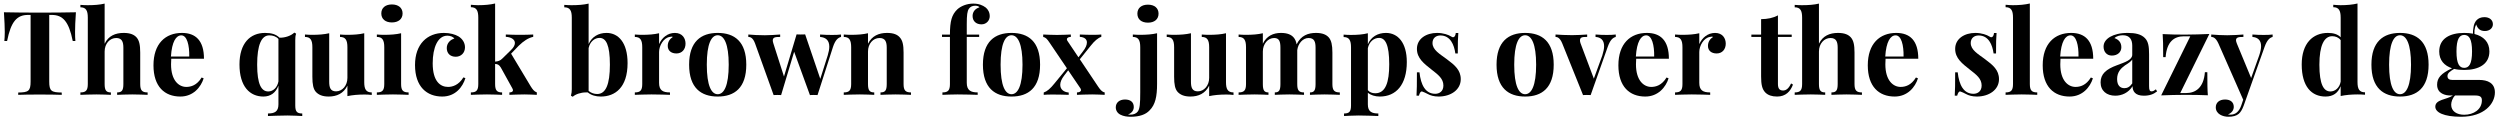 <?xml version="1.0" encoding="UTF-8"?>
<svg xmlns="http://www.w3.org/2000/svg" xmlns:xlink="http://www.w3.org/1999/xlink" width="922px" height="46px" viewBox="0 0 922 46" version="1.1">
<g id="surface1">
<path style=" stroke:none;fill-rule:nonzero;fill:rgb(0%,0%,0%);fill-opacity:1;" d="M 27.996 4.527 C 24.133 4.645 18.586 4.645 14.762 4.645 C 10.895 4.645 5.352 4.645 1.449 4.527 C 1.645 7.457 1.762 10.387 1.762 11.828 C 1.762 13.117 1.684 14.328 1.605 15.109 L 2.621 15.109 C 4.062 7.848 6.289 5.504 10.348 5.504 L 11.285 5.504 L 11.285 30.062 C 11.285 33.574 10.504 34.082 6.719 34.121 L 6.719 34.98 C 8.398 34.902 11.363 34.863 14.566 34.863 C 17.727 34.863 20.93 34.902 22.766 34.98 L 22.766 34.121 C 18.938 34.082 18.156 33.574 18.156 30.062 L 18.156 5.504 L 19.094 5.504 C 23.117 5.504 25.379 7.848 26.824 15.109 L 27.801 15.109 C 27.723 14.328 27.684 13.117 27.684 11.828 C 27.684 10.387 27.762 7.457 27.996 4.527 Z M 27.996 4.527 "/>
<path style=" stroke:none;fill-rule:nonzero;fill:rgb(0%,0%,0%);fill-opacity:1;" d="M 38.59 1.328 C 36.797 1.758 34.727 1.914 32.305 1.914 C 31.445 1.914 30.547 1.875 29.652 1.797 L 29.652 2.695 C 31.719 2.695 32.383 3.902 32.383 6.48 L 32.383 31 C 32.383 33.379 31.641 34.082 29.652 34.082 L 29.652 34.98 C 30.781 34.941 33.359 34.824 35.586 34.824 C 37.691 34.824 39.918 34.941 40.895 34.98 L 40.895 34.082 C 39.215 34.082 38.59 33.379 38.59 31 L 38.59 19.012 C 38.59 16.086 40.504 14.016 42.848 14.016 C 44.992 14.016 45.5 15.461 45.5 17.609 L 45.5 31 C 45.5 33.379 44.914 34.082 43.199 34.082 L 43.199 34.98 C 44.254 34.941 46.594 34.824 48.781 34.824 C 50.891 34.824 53.348 34.941 54.441 34.98 L 54.441 34.082 C 52.449 34.082 51.711 33.379 51.711 31 L 51.711 19.402 C 51.711 16.477 51.32 14.914 50.383 13.82 C 49.484 12.805 48.078 12.141 45.617 12.141 C 42.574 12.141 39.996 13.195 38.59 16.125 Z M 38.59 1.328 "/>
<path style=" stroke:none;fill-rule:nonzero;fill:rgb(0%,0%,0%);fill-opacity:1;" d="M 68.703 32.055 C 65.973 32.055 63.082 29.711 63.082 23.738 C 63.082 23.035 63.121 22.332 63.16 21.668 L 75.227 21.668 C 75.227 14.953 72.141 12.141 67.105 12.141 C 61.012 12.141 56.602 16.086 56.602 24.09 C 56.602 31.938 60.703 35.605 66.52 35.605 C 71.281 35.605 74.094 32.133 75.109 28.891 L 74.367 28.578 C 72.609 31.469 70.422 32.055 68.703 32.055 Z M 66.871 13.039 C 68.977 13.039 69.875 16.672 69.797 20.848 L 63.043 20.848 C 63.395 15.305 64.957 13.039 66.871 13.039 Z M 66.871 13.039 "/>
<path style=" stroke:none;fill-rule:nonzero;fill:rgb(0%,0%,0%);fill-opacity:1;" d="M 108.895 14.836 C 108.895 13.977 108.934 13.156 109.207 12.414 L 108.543 12.023 C 107.375 13.156 105.148 13.977 103.078 13.898 C 101.711 12.57 100.035 12.141 97.73 12.141 C 92.227 12.141 88.32 15.969 88.32 23.777 C 88.32 31.977 92.188 35.605 97.145 35.605 C 99.801 35.605 101.711 34.199 102.688 31.586 L 102.688 38.496 C 102.688 41.188 101.242 41.852 98.824 41.852 L 98.824 42.789 C 100.309 42.75 103.156 42.594 106.047 42.594 C 108.156 42.594 110.418 42.75 111.473 42.789 L 111.473 41.852 C 109.598 41.852 108.895 41.227 108.895 38.926 Z M 98.941 33.73 C 96.441 33.73 94.84 31.195 94.84 23.855 C 94.84 16.594 96.402 13.039 99.332 13.039 C 100.621 13.039 101.828 13.43 102.688 14.367 L 102.688 30.023 C 102.258 32.363 100.66 33.73 98.941 33.73 Z M 98.941 33.73 "/>
<path style=" stroke:none;fill-rule:nonzero;fill:rgb(0%,0%,0%);fill-opacity:1;" d="M 134.332 12.258 C 132.539 12.688 130.469 12.844 128.047 12.844 C 127.188 12.844 126.289 12.805 125.395 12.727 L 125.395 13.625 C 127.461 13.625 128.125 14.836 128.125 17.414 L 128.125 28.734 C 128.125 31.547 126.25 33.691 123.949 33.691 C 121.84 33.691 121.41 32.25 121.41 30.102 L 121.41 12.258 C 119.574 12.688 117.508 12.844 115.125 12.844 C 114.266 12.844 113.367 12.805 112.469 12.727 L 112.469 13.625 C 114.539 13.625 115.203 14.836 115.203 17.414 L 115.203 28.305 C 115.203 31.156 115.555 32.832 116.492 33.887 C 117.43 34.902 118.832 35.605 121.215 35.605 C 124.184 35.605 126.719 34.473 128.125 31.586 L 128.125 35.449 C 129.922 35.059 132.031 34.863 134.41 34.863 C 135.27 34.863 136.207 34.902 137.105 35.02 L 137.105 34.082 C 134.996 34.082 134.332 32.871 134.332 30.336 Z M 134.332 12.258 "/>
<path style=" stroke:none;fill-rule:nonzero;fill:rgb(0%,0%,0%);fill-opacity:1;" d="M 144.527 1.641 C 142.148 1.641 140.625 2.891 140.625 4.957 C 140.625 7.027 142.148 8.277 144.527 8.277 C 146.91 8.277 148.473 7.027 148.473 4.957 C 148.473 2.891 146.91 1.641 144.527 1.641 Z M 147.926 12.258 C 146.129 12.688 144.059 12.844 141.641 12.844 C 140.781 12.844 139.883 12.805 138.984 12.727 L 138.984 13.625 C 141.055 13.625 141.719 14.836 141.719 17.414 L 141.719 31 C 141.719 33.379 140.977 34.082 138.984 34.082 L 138.984 34.98 C 140.117 34.941 142.691 34.824 144.918 34.824 C 147.184 34.824 149.605 34.941 150.695 34.98 L 150.695 34.082 C 148.668 34.082 147.926 33.379 147.926 31 Z M 147.926 12.258 "/>
<path style=" stroke:none;fill-rule:nonzero;fill:rgb(0%,0%,0%);fill-opacity:1;" d="M 163.719 12.141 C 157.625 12.141 153.059 16.203 153.059 23.973 C 153.059 32.055 157.469 35.605 163.094 35.605 C 168.012 35.605 170.668 32.016 171.641 28.812 L 170.902 28.539 C 169.145 31.43 166.84 32.055 165.238 32.055 C 162.43 32.055 159.578 30.062 159.578 23.348 C 159.578 17.531 161.453 13.156 165.004 13.156 C 166.137 13.156 167.152 13.625 167.582 14.211 C 166.059 14.641 164.77 15.93 164.77 17.727 C 164.77 19.676 166.02 20.926 168.09 20.926 C 170.043 20.926 171.488 19.48 171.488 17.453 C 171.488 15.773 170.551 14.328 169.105 13.43 C 167.855 12.688 165.941 12.141 163.719 12.141 Z M 163.719 12.141 "/>
<path style=" stroke:none;fill-rule:nonzero;fill:rgb(0%,0%,0%);fill-opacity:1;" d="M 188.492 19.793 L 191.266 16.906 C 193.059 15.148 194.816 13.977 196.652 13.586 L 196.652 12.727 C 195.637 12.805 193.215 12.844 191.617 12.844 C 190.289 12.844 188.141 12.805 186.539 12.727 L 186.539 13.586 C 188.453 13.664 189.898 14.523 189.898 15.852 C 189.898 16.594 189.469 17.492 188.453 18.465 L 185.176 21.668 C 184.473 22.371 183.691 22.645 182.598 22.723 L 182.598 1.289 C 180.801 1.719 178.73 1.914 176.312 1.914 C 175.453 1.914 174.555 1.836 173.656 1.758 L 173.656 2.656 C 175.727 2.656 176.391 3.902 176.391 6.48 L 176.391 31 C 176.391 33.379 175.648 34.082 173.656 34.082 L 173.656 34.98 C 174.789 34.941 177.367 34.824 179.59 34.824 C 181.777 34.824 184.121 34.941 185.176 34.98 L 185.176 34.082 C 183.301 34.082 182.598 33.379 182.598 31 L 182.598 23.582 C 183.535 23.621 184.082 23.895 184.707 24.91 L 188.961 32.598 C 189.078 32.871 189.195 33.066 189.195 33.262 C 189.195 33.77 188.727 34.082 187.867 34.082 L 187.867 34.98 C 188.961 34.941 191.344 34.824 193.449 34.824 C 195.129 34.824 197.082 34.941 197.98 34.98 L 197.98 34.082 C 196.965 33.73 196.379 32.871 195.715 31.82 Z M 188.492 19.793 "/>
<path style=" stroke:none;fill-rule:nonzero;fill:rgb(0%,0%,0%);fill-opacity:1;" d="M 223.68 12.141 C 220.715 12.141 218.293 13.547 217.082 16.242 L 217.082 1.328 C 215.285 1.758 213.18 1.914 210.797 1.914 C 209.938 1.914 209.039 1.875 208.102 1.797 L 208.102 2.695 C 210.211 2.695 210.875 3.902 210.875 6.48 L 210.875 32.871 C 210.875 33.691 210.797 34.512 210.562 35.293 L 211.227 35.684 C 212.242 34.746 214.191 34.082 216.066 34.082 C 216.301 34.082 216.535 34.082 216.77 34.082 C 218.098 35.176 219.777 35.605 221.57 35.605 C 226.883 35.605 231.449 32.25 231.449 23.27 C 231.449 15.773 228.094 12.141 223.68 12.141 Z M 220.246 34.668 C 219.152 34.668 218.02 34.316 217.082 33.535 L 217.082 17.727 C 217.59 15.344 219.309 13.977 221.105 13.977 C 223.484 13.977 224.93 16.516 224.93 23.855 C 224.93 31.156 223.406 34.668 220.246 34.668 Z M 220.246 34.668 "/>
<path style=" stroke:none;fill-rule:nonzero;fill:rgb(0%,0%,0%);fill-opacity:1;" d="M 248.883 12.141 C 246.188 12.141 244.082 13.938 243.066 16.281 L 243.066 12.258 C 241.27 12.688 239.199 12.844 236.781 12.844 C 235.922 12.844 235.023 12.805 234.125 12.727 L 234.125 13.625 C 236.195 13.625 236.859 14.836 236.859 17.414 L 236.859 31 C 236.859 33.379 236.117 34.082 234.125 34.082 L 234.125 34.98 C 235.297 34.941 237.914 34.824 240.293 34.824 C 242.988 34.824 245.797 34.941 247.086 34.98 L 247.086 34.082 C 244.395 34.082 243.066 33.301 243.066 30.531 L 243.066 19.168 C 243.066 16.867 244.707 13.977 246.969 13.625 C 247.203 13.547 247.398 13.508 247.594 13.508 C 247.789 13.508 247.984 13.547 248.141 13.625 C 247.086 14.328 246.266 15.344 246.266 16.945 C 246.266 18.621 247.477 19.715 249.469 19.715 C 251.5 19.715 252.824 18.23 252.824 16.086 C 252.824 14.172 251.695 12.141 248.883 12.141 Z M 248.883 12.141 "/>
<path style=" stroke:none;fill-rule:nonzero;fill:rgb(0%,0%,0%);fill-opacity:1;" d="M 264.691 12.141 C 258.523 12.141 254.148 15.344 254.148 23.855 C 254.148 32.402 258.523 35.605 264.691 35.605 C 270.898 35.605 275.23 32.402 275.23 23.855 C 275.23 15.344 270.898 12.141 264.691 12.141 Z M 264.691 13 C 267.031 13 268.75 16.164 268.75 23.855 C 268.75 31.586 267.031 34.746 264.691 34.746 C 262.348 34.746 260.668 31.586 260.668 23.855 C 260.668 16.164 262.348 13 264.691 13 Z M 264.691 13 "/>
<path style=" stroke:none;fill-rule:nonzero;fill:rgb(0%,0%,0%);fill-opacity:1;" d="M 306.859 12.883 C 305.727 12.883 303.773 12.844 302.445 12.727 L 302.445 13.625 C 304.555 13.781 305.844 14.875 305.844 17.219 C 305.844 18.113 305.648 19.168 305.258 20.457 L 302.523 29.086 L 296.941 12.688 C 296.395 12.727 295.809 12.727 295.262 12.727 C 294.793 12.727 294.285 12.727 293.816 12.688 L 293.777 12.688 L 289.133 28.227 L 285.23 16.047 C 285.074 15.578 284.996 15.188 284.996 14.914 C 284.996 13.664 286.129 13.625 287.727 13.625 L 287.727 12.727 C 286.012 12.844 283.863 13 282.105 13 C 279.723 13 277.812 12.883 275.977 12.727 L 275.977 13.625 C 276.602 13.625 277.656 13.781 278.477 16.047 L 285.309 35.059 C 285.777 35.02 286.242 35.02 286.711 35.02 C 287.18 35.02 287.648 35.02 288.078 35.059 L 292.883 19.09 L 298.699 35.059 C 299.168 35.02 299.637 35.02 300.105 35.02 C 300.535 35.02 301.039 35.02 301.508 35.059 L 307.211 17.297 C 308.066 14.719 309.082 13.898 310.176 13.625 L 310.176 12.727 C 309.434 12.844 308.027 12.883 306.859 12.883 Z M 306.859 12.883 "/>
<path style=" stroke:none;fill-rule:nonzero;fill:rgb(0%,0%,0%);fill-opacity:1;" d="M 327.145 12.141 C 324.102 12.141 321.562 13.234 320.117 16.125 L 320.117 12.258 C 318.324 12.688 316.254 12.844 313.832 12.844 C 312.973 12.844 312.078 12.805 311.18 12.727 L 311.18 13.625 C 313.246 13.625 313.91 14.836 313.91 17.414 L 313.91 31 C 313.91 33.379 313.168 34.082 311.18 34.082 L 311.18 34.98 C 312.312 34.941 314.887 34.824 317.113 34.824 C 319.184 34.824 321.406 34.941 322.422 34.98 L 322.422 34.082 C 320.742 34.082 320.117 33.379 320.117 31 L 320.117 19.012 C 320.117 16.164 321.953 14.016 324.375 14.016 C 326.523 14.016 327.027 15.461 327.027 17.609 L 327.027 31 C 327.027 33.379 326.445 34.082 324.727 34.082 L 324.727 34.98 C 325.781 34.941 328.121 34.824 330.309 34.824 C 332.418 34.824 334.875 34.941 335.969 34.98 L 335.969 34.082 C 333.98 34.082 333.238 33.379 333.238 31 L 333.238 19.402 C 333.238 16.477 332.848 14.914 331.871 13.82 C 331.012 12.805 329.605 12.141 327.145 12.141 Z M 327.145 12.141 "/>
<path style=" stroke:none;fill-rule:nonzero;fill:rgb(0%,0%,0%);fill-opacity:1;" d="M 358.926 1.328 C 356.543 1.328 354.32 2.266 353.031 3.477 C 351.039 5.426 350.336 7.691 350.336 12.766 L 347.41 12.766 L 347.41 13.625 L 350.336 13.625 L 350.336 31 C 350.336 33.379 349.594 34.082 347.566 34.082 L 347.566 34.98 C 348.656 34.941 351 34.824 353.148 34.824 C 356.152 34.824 359.082 34.941 360.566 34.98 L 360.566 34.082 C 358.027 34.082 356.543 33.34 356.543 30.531 L 356.543 13.625 L 361.113 13.625 L 361.113 12.766 L 356.543 12.766 L 356.543 8.863 C 356.543 5.543 356.738 4.098 357.324 3.242 C 357.793 2.539 358.535 2.109 359.668 2.109 C 360.488 2.109 361.035 2.383 361.23 2.695 C 359.551 3.203 358.691 4.449 358.691 5.895 C 358.691 7.809 360.02 8.98 361.973 8.98 C 363.766 8.98 365.016 7.574 365.016 5.973 C 365.016 4.527 364.352 3.438 363.531 2.773 C 362.398 1.914 360.957 1.328 358.926 1.328 Z M 358.926 1.328 "/>
<path style=" stroke:none;fill-rule:nonzero;fill:rgb(0%,0%,0%);fill-opacity:1;" d="M 373.043 12.141 C 366.871 12.141 362.5 15.344 362.5 23.855 C 362.5 32.402 366.871 35.605 373.043 35.605 C 379.25 35.605 383.582 32.402 383.582 23.855 C 383.582 15.344 379.25 12.141 373.043 12.141 Z M 373.043 13 C 375.383 13 377.102 16.164 377.102 23.855 C 377.102 31.586 375.383 34.746 373.043 34.746 C 370.699 34.746 369.02 31.586 369.02 23.855 C 369.02 16.164 370.699 13 373.043 13 Z M 373.043 13 "/>
<path style=" stroke:none;fill-rule:nonzero;fill:rgb(0%,0%,0%);fill-opacity:1;" d="M 398.238 21.863 L 402.219 16.906 C 403.625 15.109 404.953 13.977 406.164 13.586 L 406.164 12.727 C 405.344 12.805 404.406 12.844 403.117 12.844 C 401.672 12.844 399.914 12.805 398.238 12.727 L 398.238 13.586 C 399.992 13.703 400.852 14.484 400.852 15.656 C 400.852 16.594 400.383 17.688 399.371 18.973 L 397.73 21.121 L 393.668 15.07 C 393.512 14.875 393.473 14.641 393.473 14.484 C 393.473 13.938 394.059 13.625 394.918 13.625 L 394.918 12.727 C 393.941 12.766 391.719 12.883 389.805 12.883 C 387.891 12.883 385.664 12.766 384.73 12.727 L 384.73 13.625 C 385.625 13.781 386.172 14.367 387.109 15.773 L 393.473 25.18 L 388.867 30.805 C 387.344 32.676 386.25 33.652 384.926 34.121 L 384.926 34.98 C 385.781 34.902 386.68 34.863 387.969 34.863 C 389.414 34.863 392.457 34.902 394.137 34.98 L 394.137 34.121 C 392.227 33.965 391.016 32.91 391.016 31.273 C 391.016 30.297 391.484 29.125 392.457 27.875 L 393.941 25.922 L 398.473 32.598 C 398.59 32.832 398.668 33.027 398.668 33.223 C 398.668 33.77 398.043 34.082 397.184 34.082 L 397.184 34.98 C 398.277 34.941 400.695 34.824 402.805 34.824 C 404.523 34.824 406.516 34.941 407.41 34.98 L 407.41 34.082 C 406.359 33.887 405.695 32.949 404.992 31.938 Z M 398.238 21.863 "/>
<path style=" stroke:none;fill-rule:nonzero;fill:rgb(0%,0%,0%);fill-opacity:1;" d="M 423.367 1.719 C 420.949 1.719 419.465 2.969 419.465 5.035 C 419.465 7.105 420.949 8.355 423.367 8.355 C 425.75 8.355 427.273 7.105 427.273 5.035 C 427.273 2.969 425.75 1.719 423.367 1.719 Z M 426.727 12.258 C 424.93 12.688 422.82 12.844 420.441 12.844 C 419.582 12.844 418.684 12.805 417.785 12.727 L 417.785 13.625 C 419.855 13.625 420.52 14.836 420.52 17.414 L 420.52 34.043 C 420.52 38.184 420.363 40.016 419.66 41.07 C 419.074 41.891 418.059 42.281 416.965 42.281 C 416.691 42.281 416.301 42.281 415.988 42.242 C 417.473 41.695 418.137 40.602 418.137 39.473 C 418.137 37.598 416.848 36.699 414.898 36.699 C 412.867 36.699 411.5 37.832 411.5 39.586 C 411.5 40.758 412.125 41.734 413.18 42.281 C 414.391 42.906 415.715 43.062 417.004 43.062 C 420.285 43.062 422.586 42.203 423.953 40.719 C 426.102 38.613 426.727 35.566 426.727 30.922 Z M 426.727 12.258 "/>
<path style=" stroke:none;fill-rule:nonzero;fill:rgb(0%,0%,0%);fill-opacity:1;" d="M 452.148 12.258 C 450.352 12.688 448.281 12.844 445.859 12.844 C 445.004 12.844 444.105 12.805 443.207 12.727 L 443.207 13.625 C 445.273 13.625 445.938 14.836 445.938 17.414 L 445.938 28.734 C 445.938 31.547 444.066 33.691 441.762 33.691 C 439.652 33.691 439.223 32.25 439.223 30.102 L 439.223 12.258 C 437.391 12.688 435.32 12.844 432.938 12.844 C 432.078 12.844 431.18 12.805 430.285 12.727 L 430.285 13.625 C 432.352 13.625 433.016 14.836 433.016 17.414 L 433.016 28.305 C 433.016 31.156 433.367 32.832 434.305 33.887 C 435.242 34.902 436.648 35.605 439.027 35.605 C 441.996 35.605 444.535 34.473 445.938 31.586 L 445.938 35.449 C 447.734 35.059 449.844 34.863 452.227 34.863 C 453.082 34.863 454.02 34.902 454.918 35.02 L 454.918 34.082 C 452.809 34.082 452.148 32.871 452.148 30.336 Z M 452.148 12.258 "/>
<path style=" stroke:none;fill-rule:nonzero;fill:rgb(0%,0%,0%);fill-opacity:1;" d="M 491.387 19.402 C 491.387 16.555 490.996 14.914 490.062 13.82 C 489.164 12.805 487.758 12.141 485.336 12.141 C 482.449 12.141 479.793 13.078 478.191 16.359 C 477.996 15.266 477.645 14.445 477.098 13.82 C 476.238 12.805 474.797 12.141 472.414 12.141 C 469.562 12.141 467.105 13.273 465.738 16.125 L 465.738 12.258 C 463.941 12.688 461.871 12.844 459.453 12.844 C 458.594 12.844 457.695 12.805 456.797 12.727 L 456.797 13.625 C 458.867 13.625 459.531 14.836 459.531 17.414 L 459.531 31 C 459.531 33.379 458.789 34.082 456.797 34.082 L 456.797 34.98 C 457.93 34.941 460.508 34.824 462.73 34.824 C 464.723 34.824 466.832 34.941 467.809 34.98 L 467.809 34.082 C 466.285 34.082 465.738 33.379 465.738 31 L 465.738 19.012 C 465.738 16.164 467.613 14.016 469.914 14.016 C 471.867 14.016 472.219 15.461 472.219 17.609 L 472.219 31 C 472.219 33.379 471.672 34.082 470.148 34.082 L 470.148 34.98 C 471.164 34.941 473.391 34.824 475.5 34.824 C 477.488 34.824 479.871 34.941 480.926 34.98 L 480.926 34.082 C 479.051 34.082 478.426 33.379 478.426 31 L 478.426 18.504 C 478.738 16.008 480.496 14.016 482.605 14.016 C 484.75 14.016 485.18 15.461 485.18 17.609 L 485.18 31 C 485.18 33.379 484.633 34.082 483.113 34.082 L 483.113 34.98 C 484.125 34.941 486.352 34.824 488.461 34.824 C 490.57 34.824 493.027 34.941 494.121 34.98 L 494.121 34.082 C 492.129 34.082 491.387 33.379 491.387 31 Z M 491.387 19.402 "/>
<path style=" stroke:none;fill-rule:nonzero;fill:rgb(0%,0%,0%);fill-opacity:1;" d="M 511.141 12.141 C 508.094 12.141 505.633 13.586 504.465 16.32 L 504.465 12.258 C 502.668 12.727 500.559 12.883 498.176 12.883 C 497.32 12.883 496.422 12.844 495.523 12.766 L 495.523 13.664 C 497.59 13.664 498.254 14.875 498.254 17.453 L 498.254 38.926 C 498.254 41.227 497.551 41.852 495.68 41.852 L 495.68 42.789 C 496.734 42.75 498.996 42.594 501.105 42.594 C 503.996 42.594 506.883 42.75 508.328 42.789 L 508.328 41.852 C 505.906 41.852 504.465 41.188 504.465 38.496 L 504.465 34.199 C 505.516 35.098 507.117 35.605 508.875 35.605 C 514.887 35.605 518.832 31.234 518.832 22.879 C 518.832 15.695 515.512 12.141 511.141 12.141 Z M 507.195 34.395 C 506.023 34.395 505.086 34.004 504.465 33.262 L 504.465 17.766 C 504.969 15.344 506.727 13.977 508.602 13.977 C 510.867 13.977 512.348 16.398 512.348 23.699 C 512.348 30.336 511.023 34.395 507.195 34.395 Z M 507.195 34.395 "/>
<path style=" stroke:none;fill-rule:nonzero;fill:rgb(0%,0%,0%);fill-opacity:1;" d="M 529.98 12.141 C 526.078 12.141 522.562 14.211 522.562 18.035 C 522.562 21.512 525.18 23.465 527.992 25.688 C 530.449 27.602 532.324 29.008 532.324 31.547 C 532.324 33.73 530.801 34.59 529.316 34.59 C 525.688 34.59 524.008 31.352 523.5 26.664 L 522.562 26.664 C 522.562 31.039 522.523 33.418 522.406 35.293 L 523.305 35.293 C 523.539 34.355 523.891 33.73 524.359 33.73 C 524.438 33.73 524.477 33.77 524.555 33.77 C 525.18 33.965 525.766 34.277 526.547 34.668 C 527.523 35.215 528.848 35.605 530.566 35.605 C 535.02 35.605 538.727 33.145 538.727 29.203 C 538.727 25.805 536.461 23.973 533.574 21.824 C 530.957 19.871 528.305 18.426 528.305 15.852 C 528.305 14.094 529.551 13.078 531.23 13.078 C 534.902 13.078 536.305 16.555 536.734 19.715 L 537.633 19.715 C 537.633 15.891 537.672 13.82 537.828 12.18 L 536.891 12.18 C 536.773 13.234 536.383 13.742 535.875 13.742 C 535.684 13.742 535.41 13.625 535.137 13.43 C 534.277 12.883 532.402 12.141 529.98 12.141 Z M 529.98 12.141 "/>
<path style=" stroke:none;fill-rule:nonzero;fill:rgb(0%,0%,0%);fill-opacity:1;" d="M 562.469 12.141 C 556.297 12.141 551.926 15.344 551.926 23.855 C 551.926 32.402 556.297 35.605 562.469 35.605 C 568.676 35.605 573.008 32.402 573.008 23.855 C 573.008 15.344 568.676 12.141 562.469 12.141 Z M 562.469 13 C 564.809 13 566.527 16.164 566.527 23.855 C 566.527 31.586 564.809 34.746 562.469 34.746 C 560.125 34.746 558.445 31.586 558.445 23.855 C 558.445 16.164 560.125 13 562.469 13 Z M 562.469 13 "/>
<path style=" stroke:none;fill-rule:nonzero;fill:rgb(0%,0%,0%);fill-opacity:1;" d="M 592.57 12.883 C 591.438 12.883 589.762 12.844 588.434 12.727 L 588.434 13.625 C 590.383 13.742 591.594 14.797 591.594 17.023 C 591.594 17.957 591.359 19.09 590.93 20.457 L 587.809 29.008 L 582.891 15.93 C 582.734 15.5 582.695 15.148 582.695 14.875 C 582.695 13.586 583.902 13.625 585.348 13.625 L 585.348 12.727 C 583.629 12.844 581.562 12.961 579.766 12.961 C 577.383 12.961 575.512 12.844 573.676 12.727 L 573.676 13.625 C 574.262 13.625 575.277 13.82 576.172 16.047 L 583.824 35.059 C 584.293 35.02 584.762 35.02 585.23 35.02 C 585.699 35.02 586.168 35.02 586.637 35.059 L 592.922 17.297 C 593.82 14.758 594.797 13.898 595.891 13.625 L 595.891 12.727 C 595.148 12.844 593.742 12.883 592.57 12.883 Z M 592.57 12.883 "/>
<path style=" stroke:none;fill-rule:nonzero;fill:rgb(0%,0%,0%);fill-opacity:1;" d="M 608.965 32.055 C 606.234 32.055 603.344 29.711 603.344 23.738 C 603.344 23.035 603.383 22.332 603.422 21.668 L 615.488 21.668 C 615.488 14.953 612.402 12.141 607.367 12.141 C 601.277 12.141 596.863 16.086 596.863 24.09 C 596.863 31.938 600.965 35.605 606.781 35.605 C 611.543 35.605 614.355 32.133 615.371 28.891 L 614.629 28.578 C 612.871 31.469 610.684 32.055 608.965 32.055 Z M 607.133 13.039 C 609.238 13.039 610.137 16.672 610.059 20.848 L 603.305 20.848 C 603.656 15.305 605.219 13.039 607.133 13.039 Z M 607.133 13.039 "/>
<path style=" stroke:none;fill-rule:nonzero;fill:rgb(0%,0%,0%);fill-opacity:1;" d="M 632.516 12.141 C 629.82 12.141 627.711 13.938 626.695 16.281 L 626.695 12.258 C 624.902 12.688 622.832 12.844 620.41 12.844 C 619.551 12.844 618.652 12.805 617.758 12.727 L 617.758 13.625 C 619.824 13.625 620.488 14.836 620.488 17.414 L 620.488 31 C 620.488 33.379 619.746 34.082 617.758 34.082 L 617.758 34.98 C 618.926 34.941 621.543 34.824 623.926 34.824 C 626.617 34.824 629.43 34.941 630.719 34.98 L 630.719 34.082 C 628.023 34.082 626.695 33.301 626.695 30.531 L 626.695 19.168 C 626.695 16.867 628.336 13.977 630.602 13.625 C 630.836 13.547 631.031 13.508 631.227 13.508 C 631.422 13.508 631.617 13.547 631.773 13.625 C 630.719 14.328 629.898 15.344 629.898 16.945 C 629.898 18.621 631.109 19.715 633.098 19.715 C 635.129 19.715 636.457 18.23 636.457 16.086 C 636.457 14.172 635.324 12.141 632.516 12.141 Z M 632.516 12.141 "/>
<path style=" stroke:none;fill-rule:nonzero;fill:rgb(0%,0%,0%);fill-opacity:1;" d="M 655.703 12.766 L 655.703 5.66 C 653.906 6.637 651.918 7.027 649.496 7.066 L 649.496 12.766 L 645.906 12.766 L 645.906 13.625 L 649.496 13.625 L 649.496 28.148 C 649.496 31.156 649.848 32.871 651.059 34.121 C 652.035 35.098 653.441 35.605 655.391 35.605 C 658.555 35.605 660.312 33.73 661.246 31.195 L 660.547 30.766 C 659.688 32.676 658.672 33.379 657.617 33.379 C 656.328 33.379 655.703 32.715 655.703 30.961 L 655.703 13.625 L 660.781 13.625 L 660.781 12.766 Z M 655.703 12.766 "/>
<path style=" stroke:none;fill-rule:nonzero;fill:rgb(0%,0%,0%);fill-opacity:1;" d="M 670.828 1.328 C 669.031 1.758 666.965 1.914 664.543 1.914 C 663.684 1.914 662.785 1.875 661.887 1.797 L 661.887 2.695 C 663.957 2.695 664.621 3.902 664.621 6.48 L 664.621 31 C 664.621 33.379 663.879 34.082 661.887 34.082 L 661.887 34.98 C 663.02 34.941 665.598 34.824 667.82 34.824 C 669.93 34.824 672.156 34.941 673.133 34.98 L 673.133 34.082 C 671.453 34.082 670.828 33.379 670.828 31 L 670.828 19.012 C 670.828 16.086 672.742 14.016 675.082 14.016 C 677.23 14.016 677.738 15.461 677.738 17.609 L 677.738 31 C 677.738 33.379 677.152 34.082 675.434 34.082 L 675.434 34.98 C 676.488 34.941 678.832 34.824 681.02 34.824 C 683.125 34.824 685.586 34.941 686.68 34.98 L 686.68 34.082 C 684.688 34.082 683.945 33.379 683.945 31 L 683.945 19.402 C 683.945 16.477 683.555 14.914 682.617 13.82 C 681.723 12.805 680.316 12.141 677.855 12.141 C 674.809 12.141 672.234 13.195 670.828 16.125 Z M 670.828 1.328 "/>
<path style=" stroke:none;fill-rule:nonzero;fill:rgb(0%,0%,0%);fill-opacity:1;" d="M 700.941 32.055 C 698.207 32.055 695.32 29.711 695.32 23.738 C 695.32 23.035 695.359 22.332 695.398 21.668 L 707.461 21.668 C 707.461 14.953 704.379 12.141 699.34 12.141 C 693.25 12.141 688.84 16.086 688.84 24.09 C 688.84 31.938 692.938 35.605 698.754 35.605 C 703.52 35.605 706.328 32.133 707.344 28.891 L 706.602 28.578 C 704.848 31.469 702.66 32.055 700.941 32.055 Z M 699.105 13.039 C 701.215 13.039 702.113 16.672 702.035 20.848 L 695.281 20.848 C 695.633 15.305 697.195 13.039 699.105 13.039 Z M 699.105 13.039 "/>
<path style=" stroke:none;fill-rule:nonzero;fill:rgb(0%,0%,0%);fill-opacity:1;" d="M 728.484 12.141 C 724.578 12.141 721.066 14.211 721.066 18.035 C 721.066 21.512 723.684 23.465 726.492 25.688 C 728.953 27.602 730.828 29.008 730.828 31.547 C 730.828 33.73 729.305 34.59 727.82 34.59 C 724.188 34.59 722.512 31.352 722.004 26.664 L 721.066 26.664 C 721.066 31.039 721.027 33.418 720.91 35.293 L 721.809 35.293 C 722.043 34.355 722.395 33.73 722.863 33.73 C 722.941 33.73 722.98 33.77 723.059 33.77 C 723.684 33.965 724.266 34.277 725.047 34.668 C 726.023 35.215 727.352 35.605 729.07 35.605 C 733.52 35.605 737.23 33.145 737.23 29.203 C 737.23 25.805 734.965 23.973 732.074 21.824 C 729.461 19.871 726.805 18.426 726.805 15.852 C 726.805 14.094 728.055 13.078 729.734 13.078 C 733.402 13.078 734.809 16.555 735.238 19.715 L 736.137 19.715 C 736.137 15.891 736.176 13.82 736.332 12.18 L 735.395 12.18 C 735.277 13.234 734.887 13.742 734.379 13.742 C 734.184 13.742 733.91 13.625 733.637 13.43 C 732.777 12.883 730.906 12.141 728.484 12.141 Z M 728.484 12.141 "/>
<path style=" stroke:none;fill-rule:nonzero;fill:rgb(0%,0%,0%);fill-opacity:1;" d="M 748.605 1.289 C 746.809 1.719 744.699 1.914 742.32 1.914 C 741.461 1.914 740.562 1.836 739.664 1.758 L 739.664 2.656 C 741.734 2.656 742.398 3.902 742.398 6.48 L 742.398 31 C 742.398 33.379 741.656 34.082 739.664 34.082 L 739.664 34.98 C 740.797 34.941 743.371 34.824 745.598 34.824 C 747.824 34.824 750.242 34.941 751.336 34.98 L 751.336 34.082 C 749.348 34.082 748.605 33.379 748.605 31 Z M 748.605 1.289 "/>
<path style=" stroke:none;fill-rule:nonzero;fill:rgb(0%,0%,0%);fill-opacity:1;" d="M 765.457 32.055 C 762.723 32.055 759.836 29.711 759.836 23.738 C 759.836 23.035 759.871 22.332 759.91 21.668 L 771.977 21.668 C 771.977 14.953 768.891 12.141 763.855 12.141 C 757.766 12.141 753.352 16.086 753.352 24.09 C 753.352 31.938 757.453 35.605 763.27 35.605 C 768.031 35.605 770.844 32.133 771.859 28.891 L 771.117 28.578 C 769.359 31.469 767.172 32.055 765.457 32.055 Z M 763.621 13.039 C 765.73 13.039 766.629 16.672 766.551 20.848 L 759.797 20.848 C 760.145 15.305 761.707 13.039 763.621 13.039 Z M 763.621 13.039 "/>
<path style=" stroke:none;fill-rule:nonzero;fill:rgb(0%,0%,0%);fill-opacity:1;" d="M 784.73 12.141 C 781.844 12.141 779.734 12.727 778.211 13.586 C 776.809 14.406 775.793 15.617 775.793 17.18 C 775.793 19.09 776.965 20.496 778.836 20.496 C 780.984 20.496 782.352 19.207 782.352 17.414 C 782.352 15.656 781.336 14.562 779.812 14.055 C 780.594 13.273 781.844 13 782.898 13 C 785.434 13 786.371 14.602 786.371 16.828 L 786.371 20.184 C 786.371 22.059 783.914 22.879 780.75 24.051 C 776.73 25.531 774.699 27.289 774.699 30.375 C 774.699 33.496 776.926 35.293 780.125 35.293 C 782.547 35.293 785.004 34.199 786.488 31.781 C 786.488 33.652 787.465 35.293 790.629 35.293 C 792.812 35.293 794.219 34.746 795.547 33.691 L 795.078 32.949 C 794.609 33.34 794.102 33.691 793.516 33.691 C 792.812 33.691 792.578 33.184 792.578 31.781 L 792.578 20.066 C 792.578 17.102 792.305 15.344 791.059 14.055 C 789.652 12.609 787.543 12.141 784.73 12.141 Z M 786.371 30.766 C 785.473 32.055 784.535 32.52 783.484 32.52 C 781.961 32.52 780.789 31.547 780.789 29.164 C 780.789 26.586 782.195 25.18 783.719 24.09 C 785.16 23.191 785.98 22.605 786.371 21.941 Z M 786.371 30.766 "/>
<path style=" stroke:none;fill-rule:nonzero;fill:rgb(0%,0%,0%);fill-opacity:1;" d="M 804.07 34.316 L 814.805 12.531 C 811.957 12.648 808.832 12.766 805.863 12.766 C 803.055 12.766 800.203 12.727 797.59 12.57 C 797.742 14.367 797.781 16.867 797.781 21.082 L 798.68 21.082 C 799.109 15.266 801.922 13.391 805.395 13.391 L 807.777 13.391 L 797.043 35.176 C 799.891 35.059 803.016 34.98 805.98 34.98 C 808.793 34.98 811.645 35.02 814.258 35.137 C 814.102 33.379 814.062 30.844 814.062 26.625 L 813.164 26.625 C 812.734 32.441 809.613 34.316 806.293 34.316 Z M 804.07 34.316 "/>
<path style=" stroke:none;fill-rule:nonzero;fill:rgb(0%,0%,0%);fill-opacity:1;" d="M 834.863 12.883 C 833.695 12.883 832.016 12.844 830.688 12.727 L 830.688 13.625 C 832.602 13.742 833.891 14.797 833.891 17.023 C 833.891 17.957 833.656 19.09 833.188 20.457 L 830.219 28.773 L 824.949 16.047 C 824.754 15.539 824.637 15.148 824.637 14.836 C 824.637 13.625 825.965 13.625 827.367 13.625 L 827.367 12.727 C 825.652 12.844 823.699 13 821.395 13 C 819.445 13 817.375 12.883 815.5 12.727 L 815.5 13.625 C 816.125 13.625 817.141 13.82 818.156 16.047 L 827.289 36.777 L 826.59 38.848 C 825.77 41.227 824.402 42.281 822.645 42.281 C 822.41 42.281 821.98 42.281 821.668 42.203 C 823.074 41.695 823.816 40.562 823.816 39.434 C 823.816 37.637 822.527 36.699 820.613 36.699 C 818.508 36.699 817.18 37.832 817.18 39.586 C 817.18 42.086 819.793 43.062 821.824 43.062 C 823.504 43.062 824.754 42.711 825.613 42.008 C 826.355 41.383 826.938 40.406 827.484 38.926 L 829.125 34.316 L 835.176 17.297 C 836.074 14.758 837.09 13.898 838.145 13.625 L 838.145 12.727 C 837.402 12.844 835.996 12.883 834.863 12.883 Z M 834.863 12.883 "/>
<path style=" stroke:none;fill-rule:nonzero;fill:rgb(0%,0%,0%);fill-opacity:1;" d="M 869.449 1.289 C 867.652 1.719 865.582 1.914 863.16 1.914 C 862.305 1.914 861.406 1.836 860.508 1.758 L 860.508 2.656 C 862.574 2.656 863.238 3.902 863.238 6.48 L 863.238 13.742 C 862.109 12.57 860.469 12.141 858.516 12.141 C 852.973 12.141 848.871 15.969 848.871 23.777 C 848.871 31.977 852.543 35.605 857.656 35.605 C 860.469 35.605 862.266 34.277 863.238 31.781 L 863.238 35.41 C 865.074 35.02 867.145 34.824 869.527 34.824 C 870.383 34.824 871.32 34.863 872.219 34.941 L 872.219 34.043 C 870.109 34.043 869.449 32.832 869.449 30.258 Z M 859.453 33.73 C 856.992 33.73 855.391 31.195 855.391 23.855 C 855.391 16.75 857.148 13.352 860.117 13.352 C 861.367 13.352 862.496 13.82 863.238 14.797 L 863.238 30.102 C 862.848 32.363 861.211 33.73 859.453 33.73 Z M 859.453 33.73 "/>
<path style=" stroke:none;fill-rule:nonzero;fill:rgb(0%,0%,0%);fill-opacity:1;" d="M 885.125 12.141 C 878.957 12.141 874.582 15.344 874.582 23.855 C 874.582 32.402 878.957 35.605 885.125 35.605 C 891.332 35.605 895.664 32.402 895.664 23.855 C 895.664 15.344 891.332 12.141 885.125 12.141 Z M 885.125 13 C 887.465 13 889.184 16.164 889.184 23.855 C 889.184 31.586 887.465 34.746 885.125 34.746 C 882.781 34.746 881.102 31.586 881.102 23.855 C 881.102 16.164 882.781 13 885.125 13 Z M 885.125 13 "/>
<path style=" stroke:none;fill-rule:nonzero;fill:rgb(0%,0%,0%);fill-opacity:1;" d="M 904.387 29.477 C 903.254 29.477 902.629 29.047 902.629 28.031 C 902.629 26.938 903.645 26.273 905.09 25.414 C 906.223 25.688 907.473 25.805 908.797 25.805 C 914.109 25.805 918.09 23.699 918.09 18.973 C 918.09 15.461 915.902 13.391 912.586 12.531 C 912.586 12.297 912.586 12.062 912.586 11.867 C 912.586 11.633 912.586 11.438 912.586 11.203 C 912.703 10.27 912.938 9.527 913.211 9.02 C 913.758 10.543 914.617 11.438 916.449 11.438 C 918.129 11.438 919.379 10.387 919.379 8.941 C 919.379 7.34 918.09 6.324 916.254 6.324 C 913.68 6.324 912.43 8.043 912.195 10.309 C 912.039 11.008 912 11.711 912.039 12.414 C 911.023 12.219 909.93 12.141 908.797 12.141 C 903.527 12.141 899.586 14.211 899.586 18.973 C 899.586 22.215 901.418 24.207 904.309 25.18 C 900.211 27.094 898.805 28.773 898.805 31.234 C 898.805 34.629 902.004 35.215 903.645 35.215 L 904.621 35.215 C 902.355 36.777 898.141 36.621 898.141 39.355 C 898.141 41.422 901.184 43.062 907.668 43.062 C 916.215 43.062 920.121 38.223 920.121 34.082 C 920.121 30.609 917.426 29.477 914.305 29.477 Z M 908.797 12.883 C 910.594 12.883 911.688 14.367 911.688 18.973 C 911.688 23.582 910.594 25.027 908.797 25.027 C 907.043 25.027 905.949 23.582 905.949 18.973 C 905.949 14.367 907.043 12.883 908.797 12.883 Z M 908.797 42.32 C 906.105 42.32 903.996 41.07 903.996 38.613 C 903.996 37.676 904.426 36.191 905.441 35.215 L 912.859 35.215 C 914.812 35.215 915.32 35.84 915.32 37.012 C 915.32 40.367 912.273 42.32 908.797 42.32 Z M 908.797 42.32 "/>
</g>
</svg>

